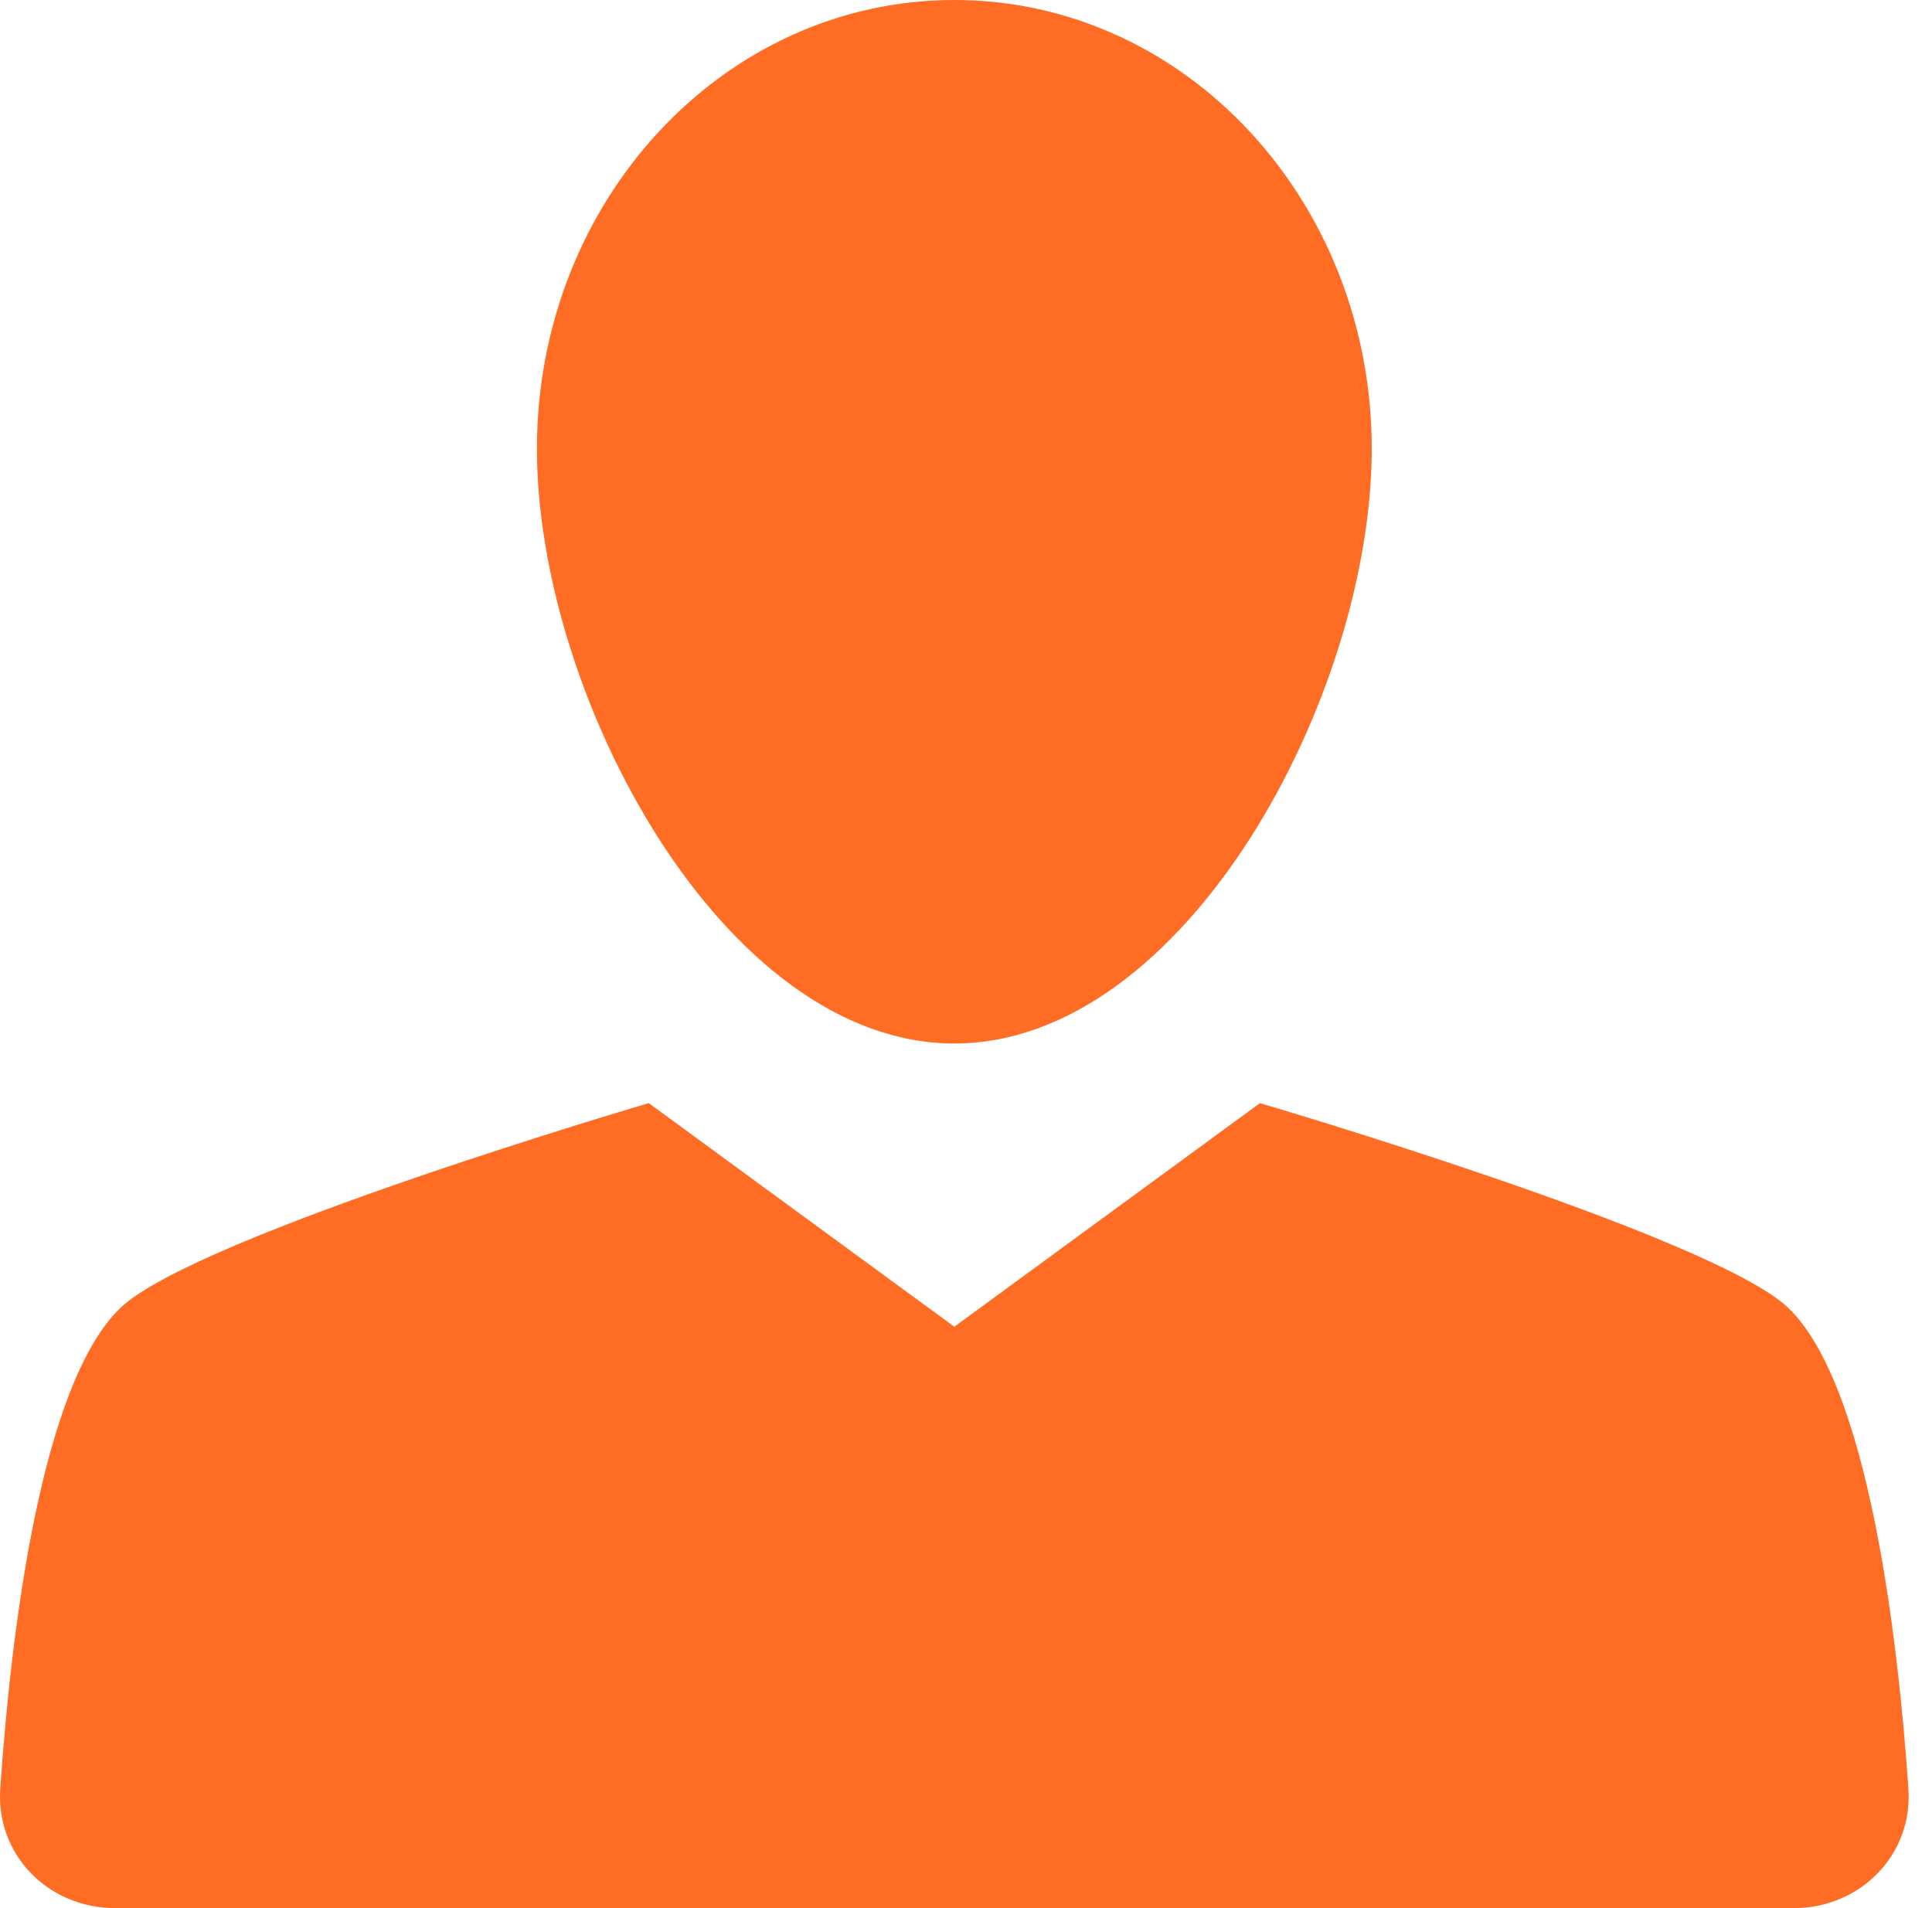 <svg width="81" height="80" viewBox="0 0 81 80" fill="none" xmlns="http://www.w3.org/2000/svg">
<path d="M22.511 18.812C22.511 29.188 30.323 43.75 40.011 43.75C49.698 43.75 57.511 29.188 57.511 18.812C57.511 8.438 49.698 0 40.011 0C30.323 0 22.511 8.438 22.511 18.812Z" fill="#FF6C23"/>
<path d="M75.199 80C78.011 80 80.199 77.75 80.011 75C79.574 68.625 78.324 58 74.949 54.812C71.761 51.812 52.824 46.25 52.824 46.25L40.011 55.625L27.199 46.25C27.199 46.25 8.261 51.812 5.074 54.812C1.699 58 0.449 68.562 0.011 75C-0.176 77.75 2.011 80 4.824 80H75.199Z" fill="#FF6C23"/>
</svg>
